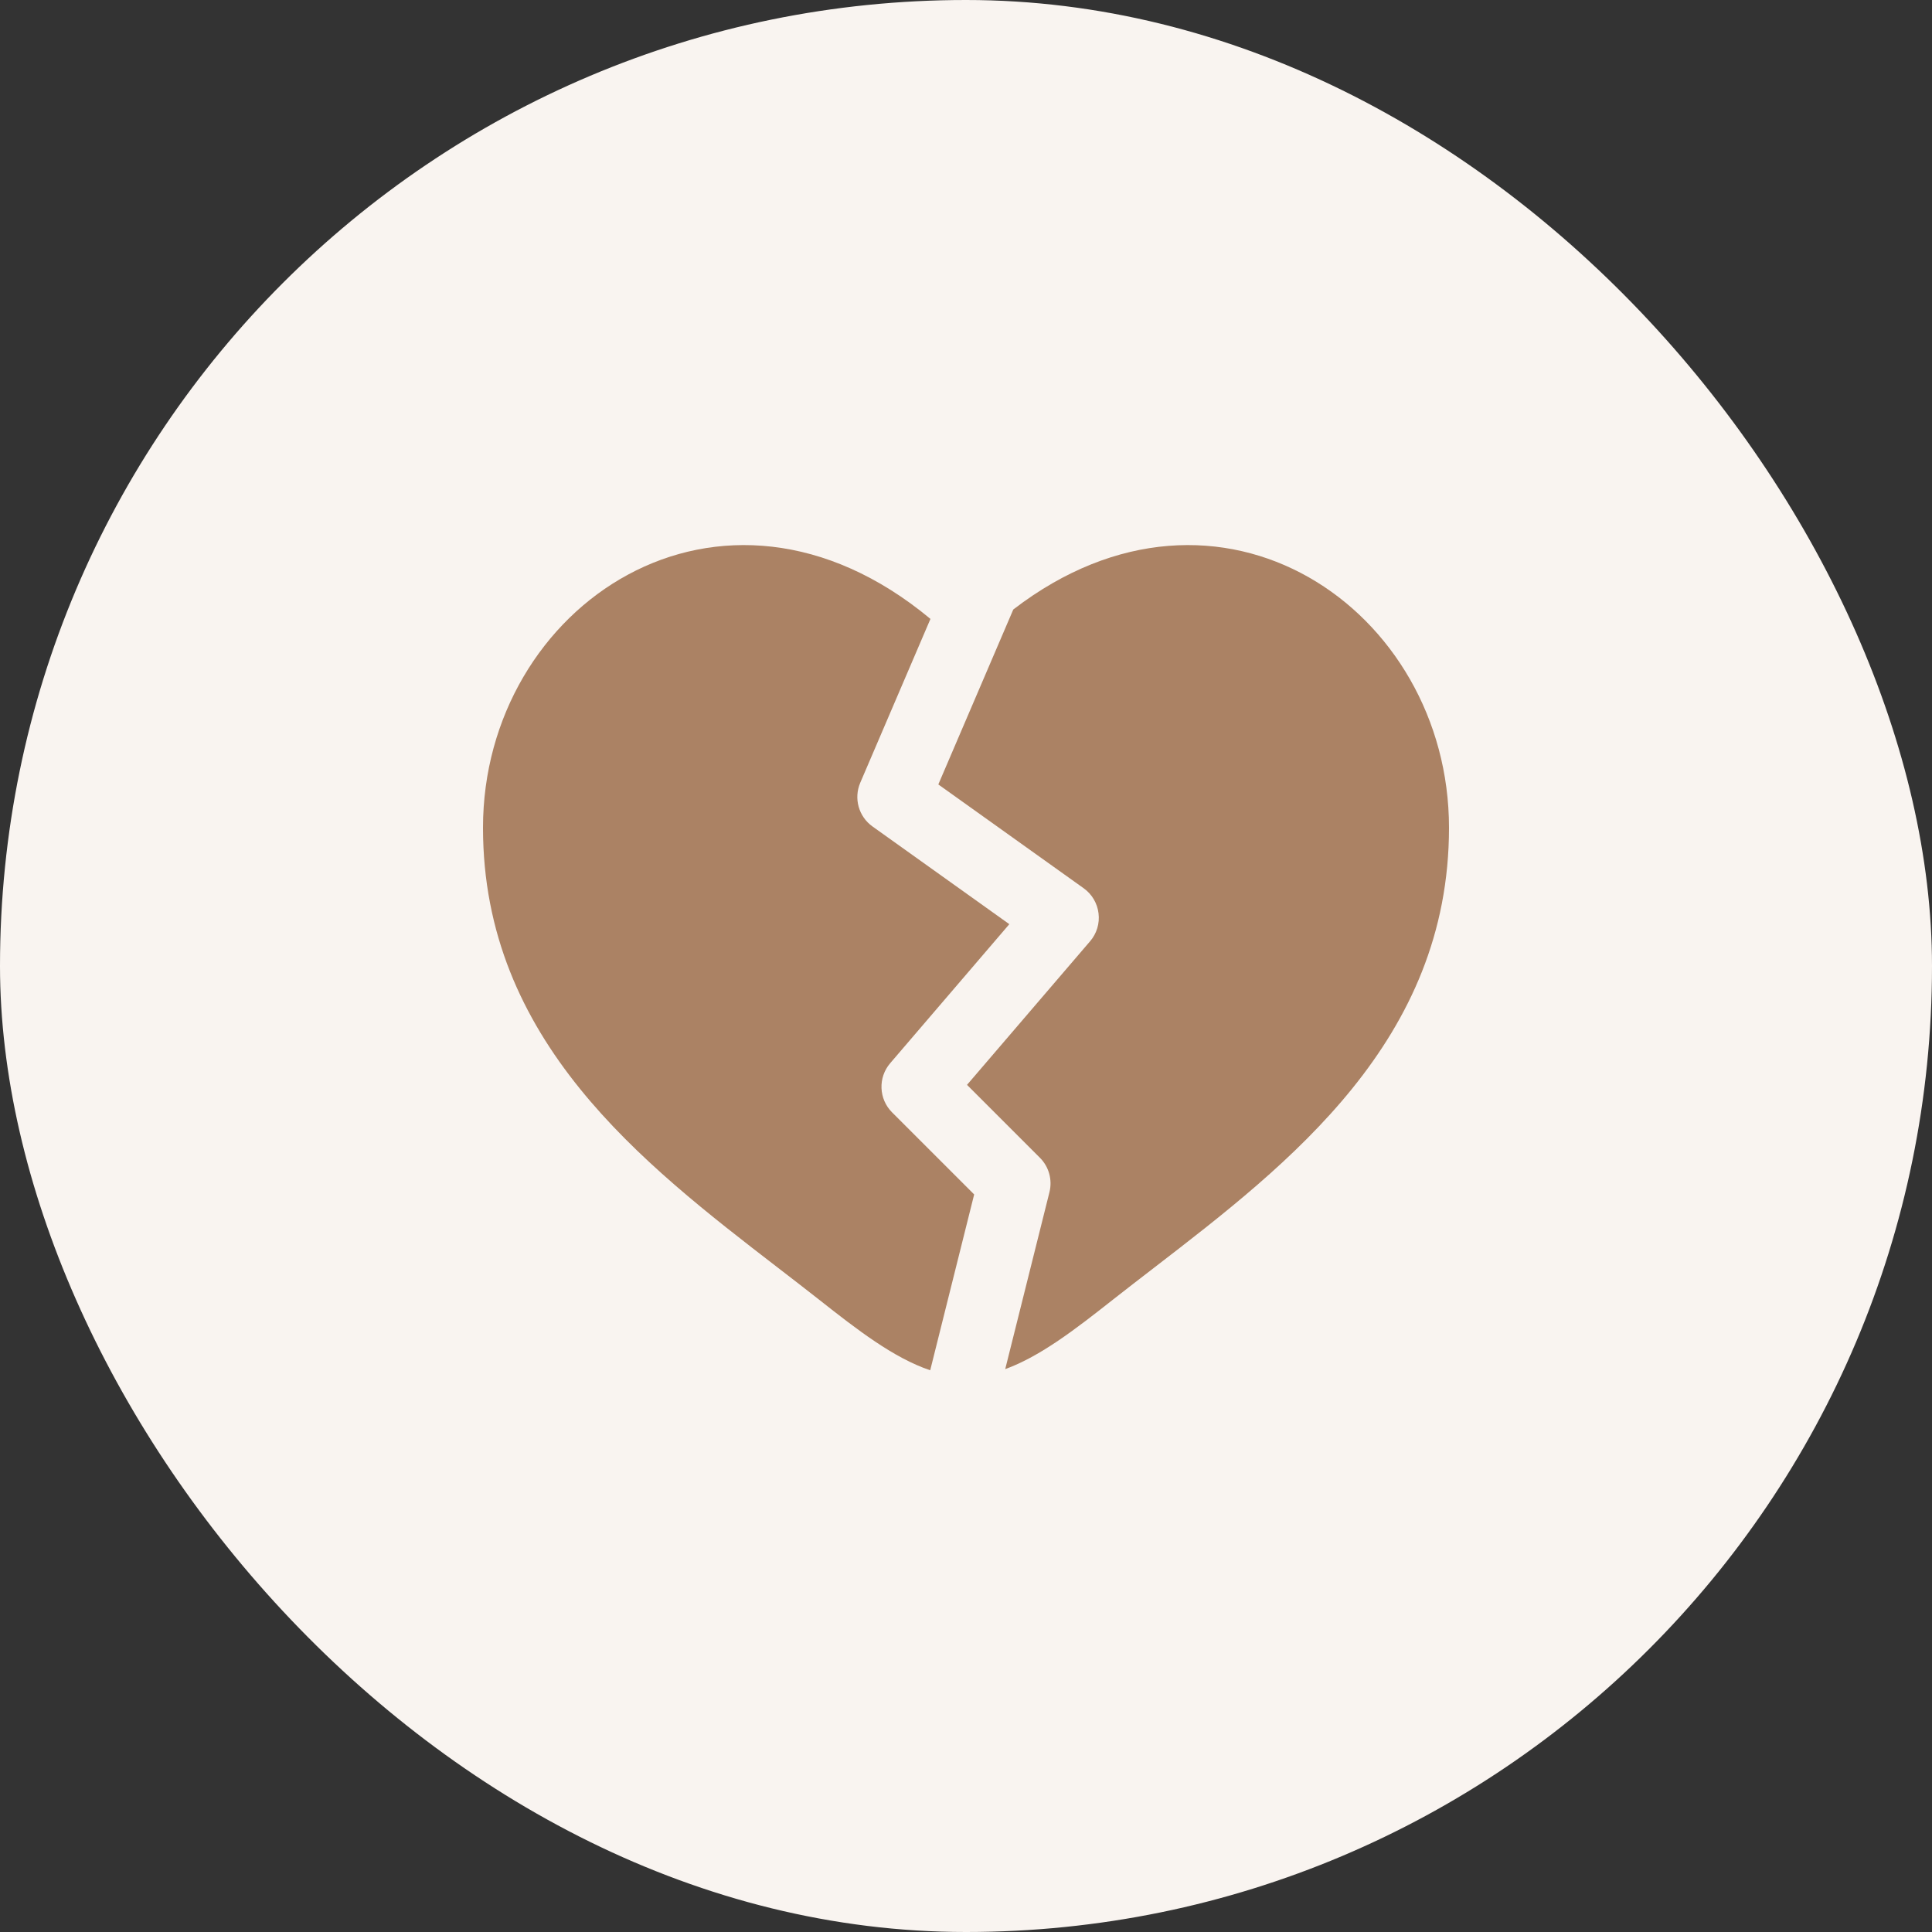 <?xml version="1.0" encoding="UTF-8"?> <svg xmlns="http://www.w3.org/2000/svg" width="40" height="40" viewBox="0 0 40 40" fill="none"><rect x="0" y="0" width="40" height="40" fill="#333333" stroke="none"/><rect width="40" height="40" rx="20" fill="#F9F4F0"></rect><path d="M16.106 26.247C13.298 24.084 10 21.542 10 17.137C10 12.537 14.923 9.202 19.264 12.814L17.811 16.205C17.672 16.529 17.777 16.906 18.064 17.111L20.897 19.134L18.431 22.012C18.175 22.31 18.193 22.754 18.47 23.031L20.169 24.73L19.259 28.37C18.504 28.117 17.744 27.528 16.962 26.911C16.685 26.693 16.398 26.472 16.106 26.247Z" fill="#AB8264"></path><path d="M20.812 28.346C21.544 28.08 22.281 27.508 23.038 26.911C23.315 26.693 23.602 26.472 23.894 26.247C26.702 24.084 30 21.542 30 17.137C30 12.623 25.259 9.327 20.979 12.619L19.427 16.241L22.436 18.39C22.607 18.512 22.719 18.701 22.744 18.91C22.77 19.119 22.706 19.329 22.569 19.488L20.021 22.461L21.53 23.97C21.717 24.156 21.791 24.427 21.728 24.682L20.812 28.346Z" fill="#AB8264"></path></svg> 